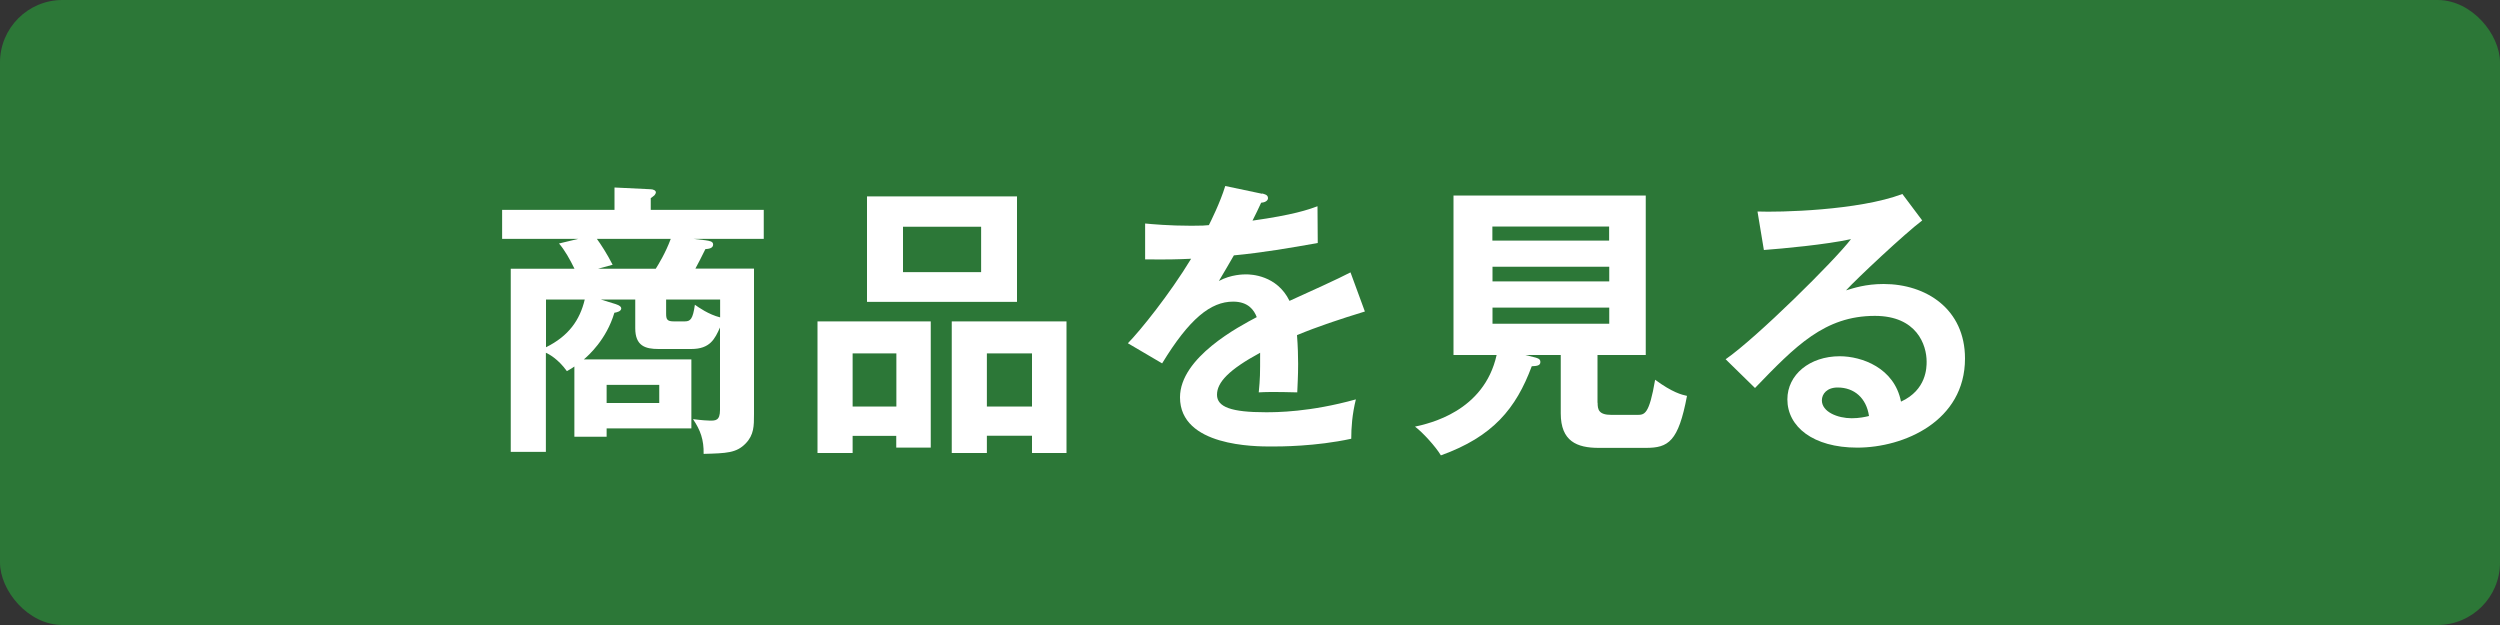 <?xml version="1.0" encoding="UTF-8"?><svg id="_レイヤー_2" xmlns="http://www.w3.org/2000/svg" viewBox="0 0 200 50"><rect x="0" y="0" width="200" height="50" fill="#333333" stroke="none"/><defs><style>.cls-1{fill:#fff;}.cls-2{fill:#2c7737;}</style></defs><g id="_デザイン"><rect class="cls-2" width="200" height="50" rx="5" ry="5"/><path class="cls-1" d="M45.95,29.32c-.18.14-.28.18-.6.37-.71-.99-1.47-1.38-1.68-1.47v7.93h-2.81v-14.65h5.1c-.37-.76-.8-1.52-1.24-2.02l1.54-.37h-6.09v-2.32h8.99v-1.79l2.9.14c.18,0,.41.09.41.25,0,.07-.07.18-.11.23-.07.07-.18.14-.3.23v.94h9.04v2.32h-5.61l.94.11c.34.05.62.09.62.34,0,.3-.34.35-.62.37-.3.6-.57,1.15-.8,1.56h4.69v11.64c0,.94,0,1.66-.67,2.35-.74.76-1.52.78-3.36.83.02-1.13-.25-1.89-.85-2.78.69.09,1.2.12,1.36.12.44,0,.8,0,.8-.85v-6.6c-.41.9-.78,1.72-2.3,1.72h-2.62c-1.06,0-1.86-.25-1.86-1.66v-2.3h-2.76l1.2.37c.34.11.44.23.44.34,0,.23-.34.32-.55.35-.64,2.16-2.09,3.43-2.44,3.73h8.6v5.52h-6.78v.67h-2.58v-5.61ZM43.68,27.78c1.82-.9,2.71-2.18,3.1-3.82h-3.1v3.82ZM47.75,19.11c.32.44.8,1.17,1.26,2.07l-1.17.32h4.62c.23-.37.78-1.26,1.2-2.39h-5.91ZM48.53,30.79v1.45h4.21v-1.45h-4.21ZM57.61,23.96h-4.32v1.15c0,.44.09.6.6.6h.9c.44,0,.64-.18.8-1.33.3.21,1.1.78,2.02,1.01v-1.43Z"/><path class="cls-1" d="M68.21,34.86v1.38h-2.81v-10.53h9.06v10.1h-2.76v-.94h-3.5ZM71.71,32.52v-4.25h-3.5v4.25h3.5ZM81.36,15.71v8.44h-12v-8.44h12ZM72.24,18.14v3.63h6.25v-3.63h-6.25ZM78.95,34.86v1.38h-2.81v-10.53h9.18v10.53h-2.76v-1.38h-3.61ZM82.56,32.52v-4.25h-3.61v4.25h3.61Z"/><path class="cls-1" d="M100.98,15.48c.16.05.46.09.46.37,0,.21-.25.35-.55.37-.25.55-.41.87-.69,1.43,3.27-.46,4.44-.87,5.2-1.15l.02,2.94c-2.18.39-4.48.78-6.71.99-.28.51-.8,1.36-1.2,2.05.97-.53,1.98-.53,2.18-.53.37,0,2.46.05,3.47,2.12,1.63-.74,3.91-1.77,4.88-2.28l1.15,3.13c-2.02.62-3.77,1.2-5.43,1.89.07.9.09,1.7.09,2.3,0,1.01-.05,1.7-.07,2.28-.16,0-2.02-.07-3.08,0,.11-1.17.11-1.38.11-3.17-2.51,1.36-3.45,2.37-3.45,3.36s1.17,1.4,3.89,1.4c.83,0,3.52,0,7.22-1.03-.3,1.2-.37,2.28-.37,3.15-2.85.62-5.7.62-6.39.62-1.29,0-7.31,0-7.31-3.93,0-3.2,4.74-5.68,6.14-6.42-.21-.55-.67-1.24-1.89-1.24-1.79,0-3.5,1.36-5.68,4.94l-2.74-1.61c.99-1.01,3.33-3.91,5.06-6.76-1.13.05-1.82.07-3.68.05v-2.87c.53.05,1.91.18,3.7.18.83,0,1.17-.02,1.4-.05.14-.28.9-1.79,1.31-3.13l2.94.62Z"/><path class="cls-1" d="M127.81,32.22c0,.53.07.97,1.1.97h2.05c.6,0,.97,0,1.45-2.81,1.4,1.03,2.14,1.2,2.55,1.29-.69,3.66-1.49,4.16-3.29,4.16h-3.77c-1.75,0-3.04-.53-3.04-2.76v-4.67h-2.83l.83.21c.14.05.37.09.37.35,0,.3-.3.32-.69.34-1.26,3.38-3.1,5.63-7.27,7.13-.39-.67-1.47-1.86-2.07-2.3,1.13-.25,5.52-1.2,6.53-5.73h-3.45v-12.76h15.38v12.76h-3.86v3.82ZM128.73,19.25v-1.13h-9.34v1.13h9.34ZM119.4,21.34v1.17h9.34v-1.17h-9.34ZM119.4,24.61v1.29h9.34v-1.29h-9.34Z"/><path class="cls-1" d="M153.77,17.64c-1.4,1.06-5.22,4.64-6.09,5.59.6-.18,1.56-.51,3.01-.51,3.4,0,6.51,2,6.51,5.96,0,5.01-4.88,7.13-8.62,7.13-3.54,0-5.59-1.68-5.59-3.86,0-1.98,1.79-3.45,4.19-3.45,1.75,0,4.37.92,4.9,3.63,2.05-.94,2.05-2.74,2.05-3.2,0-1.33-.78-3.66-4.14-3.66-4.02,0-6.35,2.41-9.59,5.77l-2.35-2.3c2.46-1.7,8.72-7.89,10.03-9.61-2,.44-5.5.76-6.97.87l-.51-3.08c1.72.07,8.07-.07,11.59-1.4l1.59,2.12ZM147.01,31c-.85,0-1.26.51-1.26,1.03,0,.92,1.26,1.43,2.39,1.43.6,0,1.1-.11,1.38-.18-.21-1.43-1.17-2.28-2.51-2.28Z"/></g></svg>